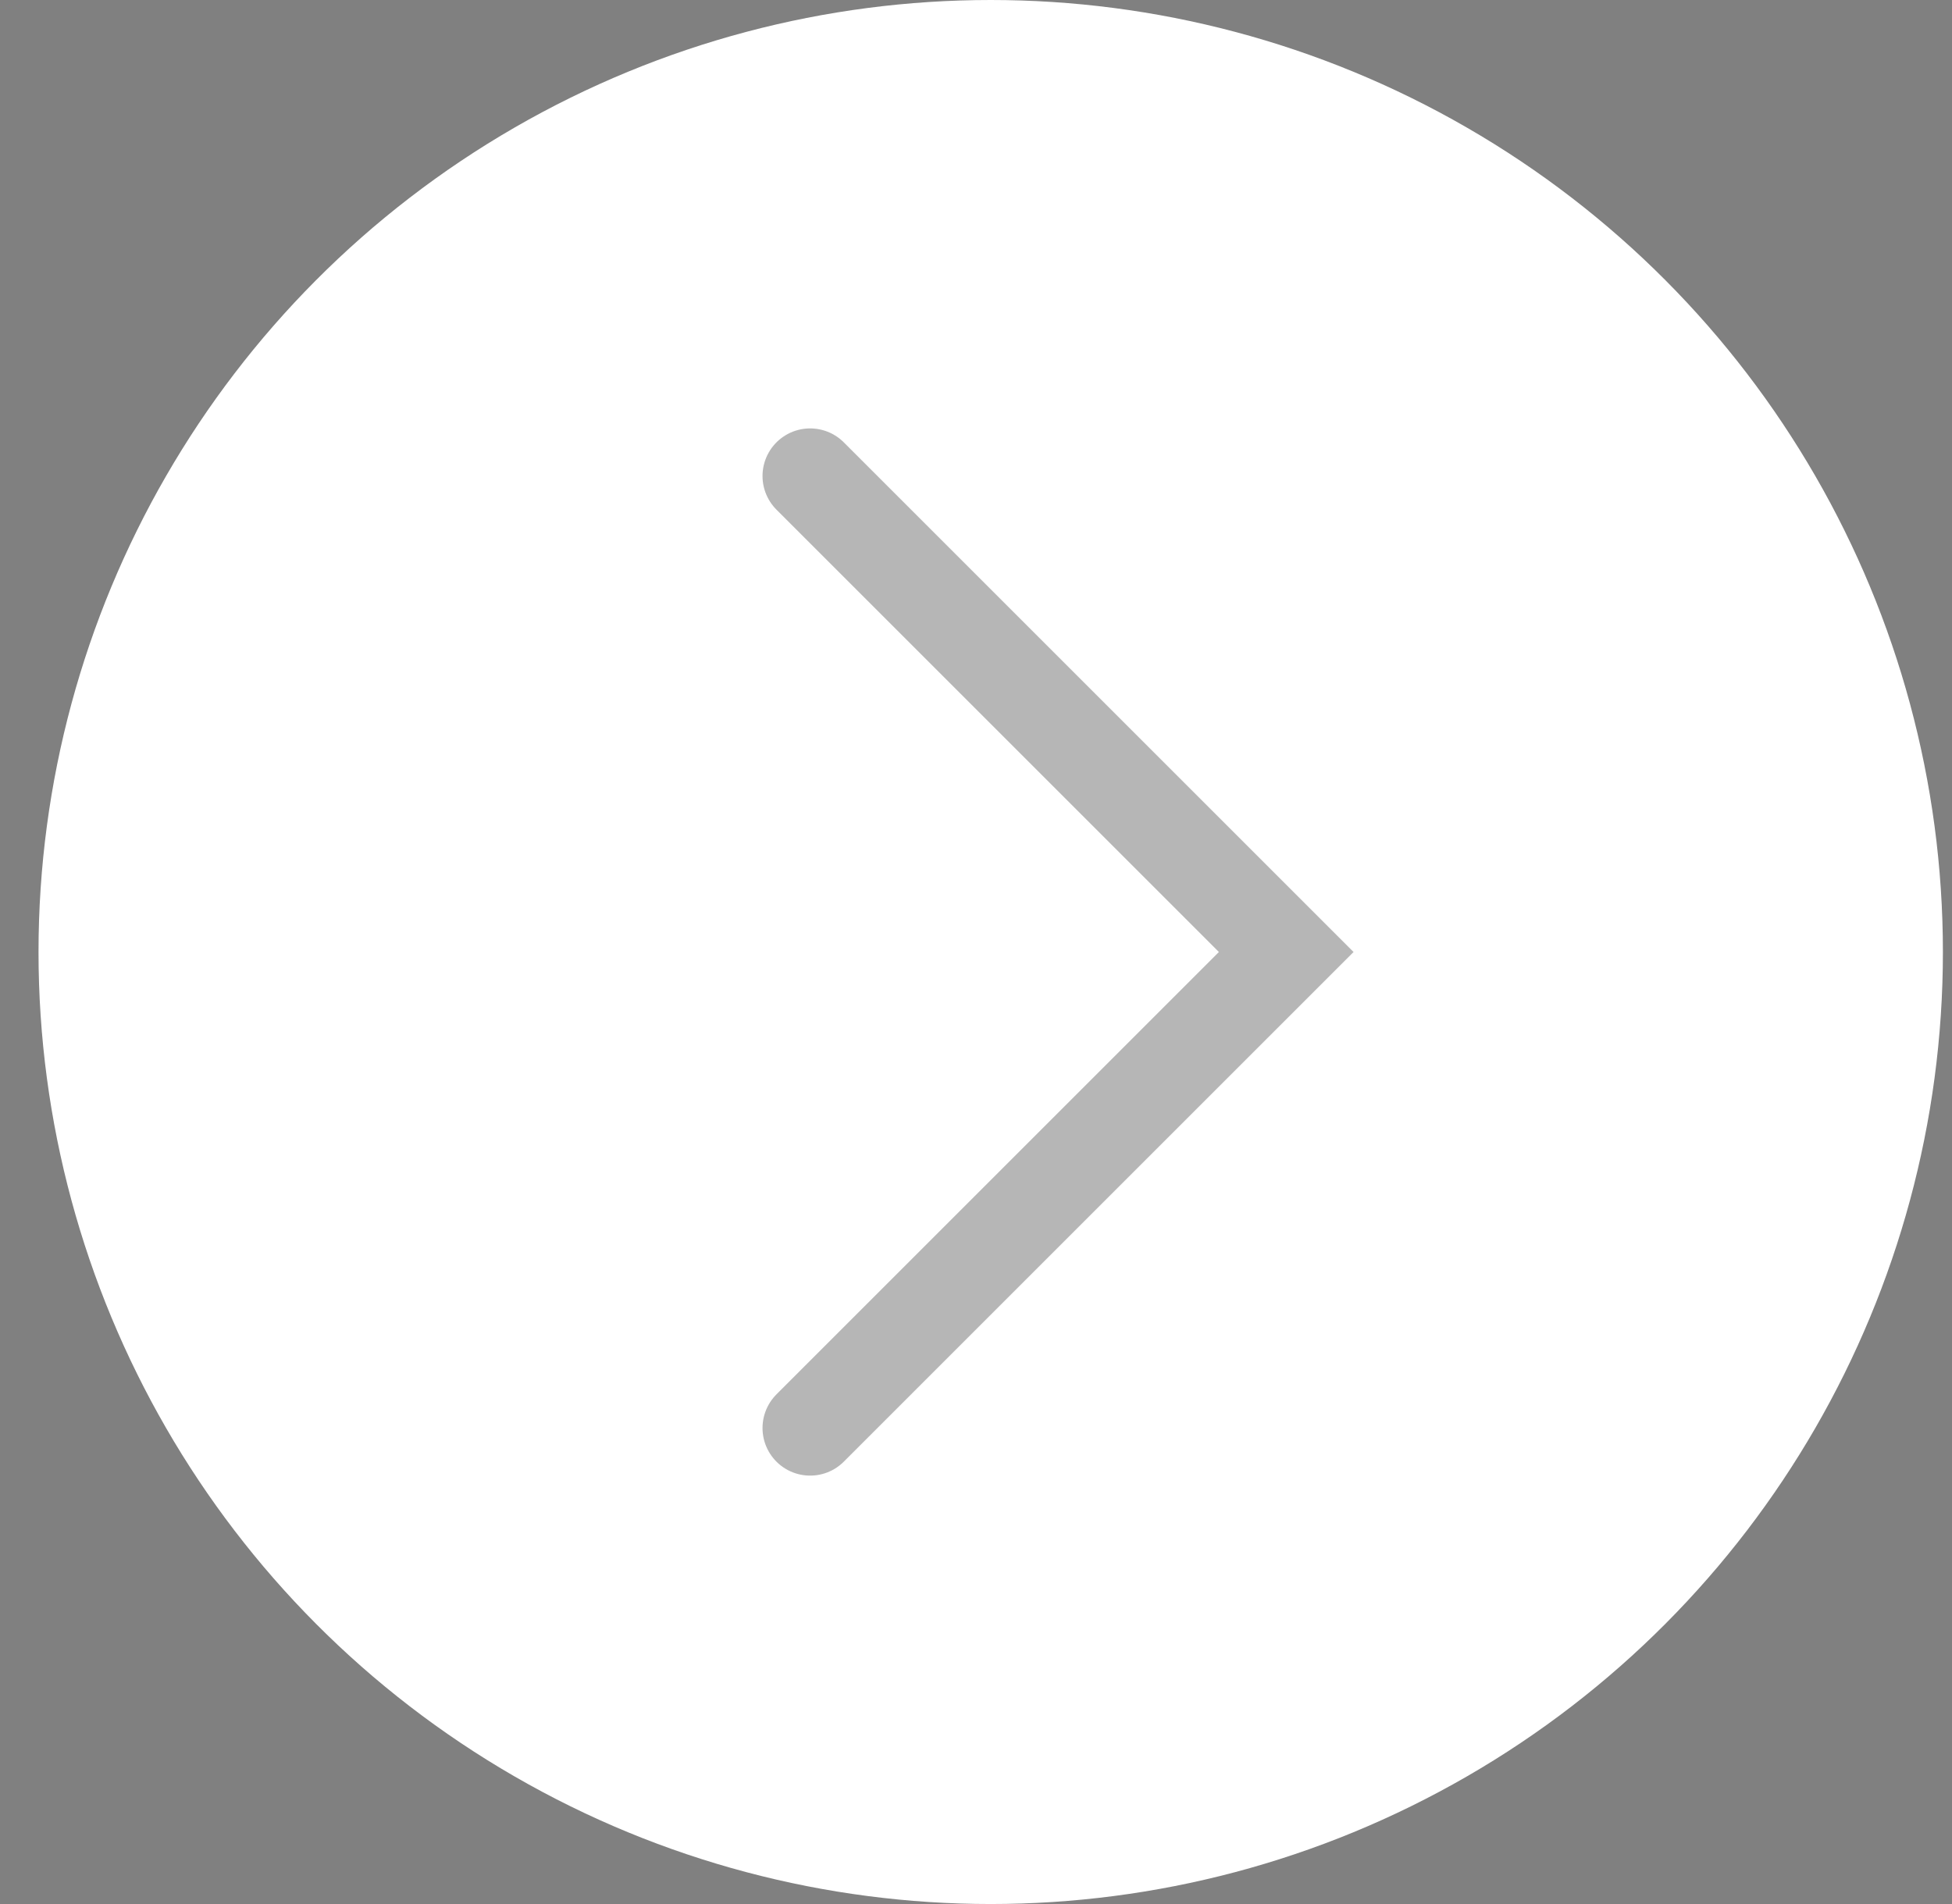 <?xml version="1.0" encoding="UTF-8"?> <svg xmlns="http://www.w3.org/2000/svg" width="41" height="40" viewBox="0 0 41 40" fill="none"><rect x="0" y="0" width="41" height="40" fill="#808080" stroke="none"/> <ellipse cx="20.809" cy="20" rx="20" ry="20" transform="rotate(-180 20.809 20)" fill="white"></ellipse> <path d="M17.016 30L27.016 20L17.016 10" stroke="#4A4A4A" stroke-opacity="0.4" stroke-width="2" stroke-linecap="round"></path> </svg> 